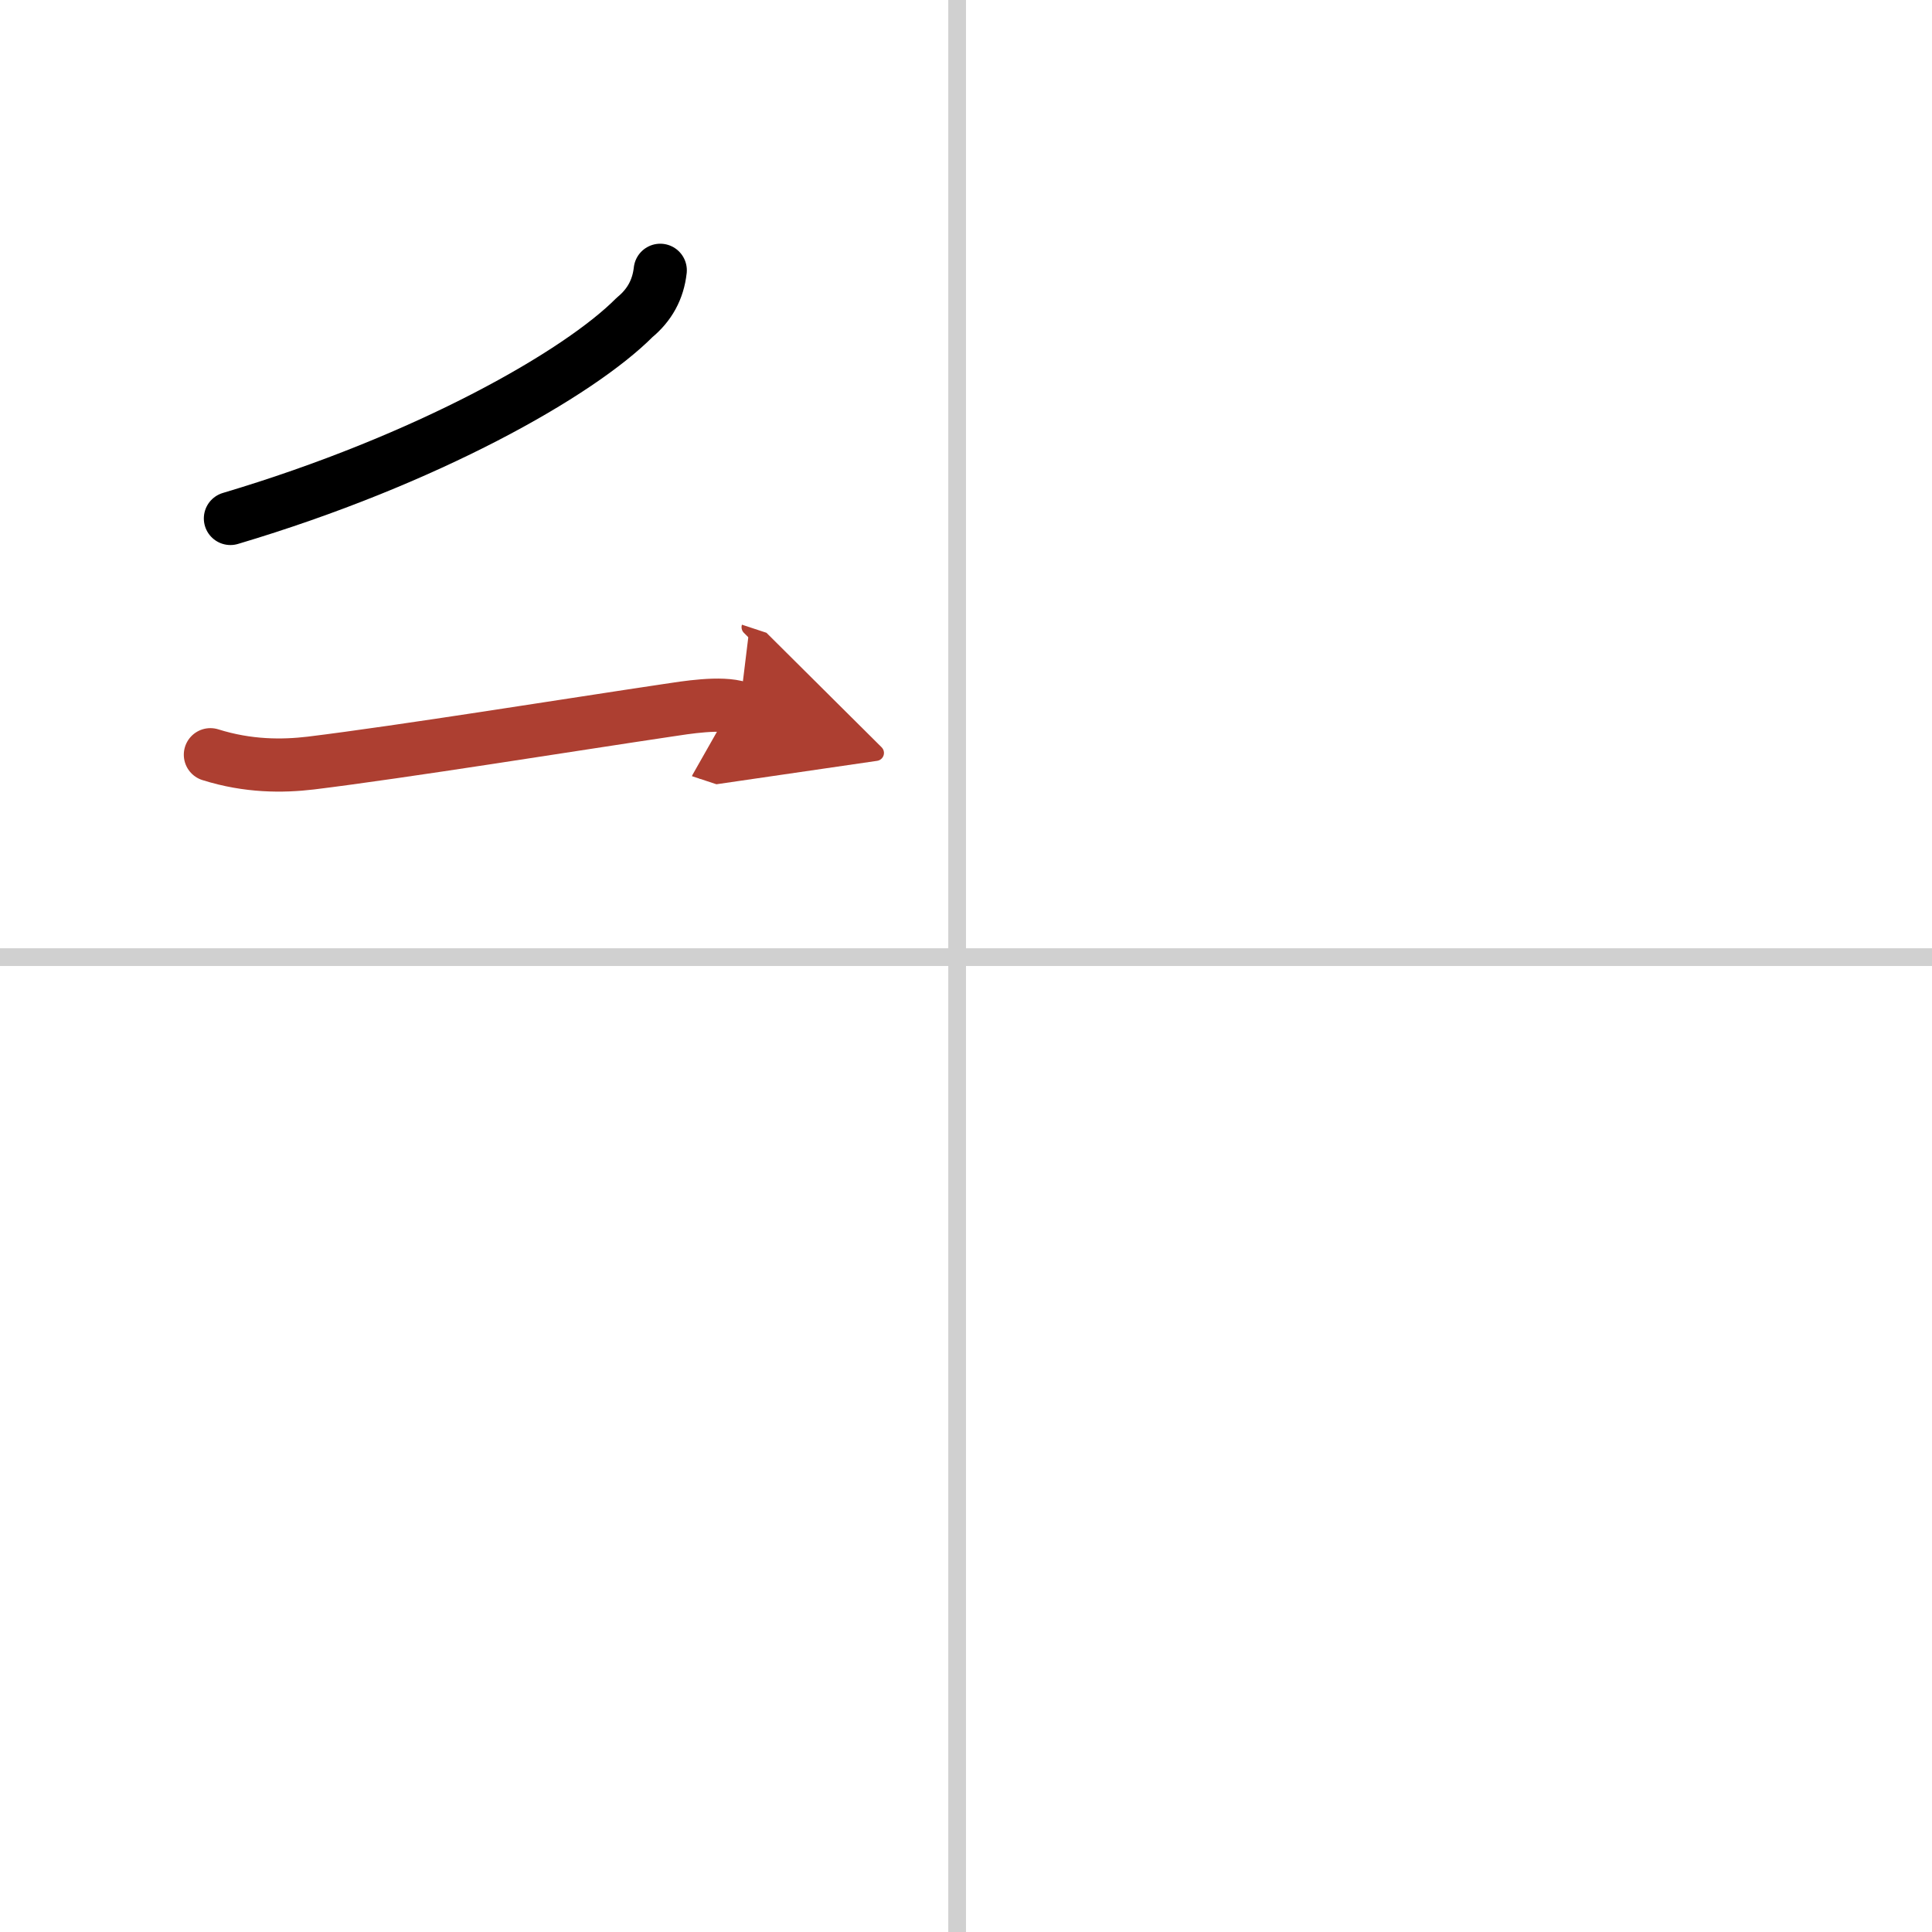 <svg width="400" height="400" viewBox="0 0 109 109" xmlns="http://www.w3.org/2000/svg"><defs><marker id="a" markerWidth="4" orient="auto" refX="1" refY="5" viewBox="0 0 10 10"><polyline points="0 0 10 5 0 10 1 5" fill="#ad3f31" stroke="#ad3f31"/></marker></defs><g fill="none" stroke="#000" stroke-linecap="round" stroke-linejoin="round" stroke-width="3"><rect width="100%" height="100%" fill="#fff" stroke="#fff"/><line x1="54" x2="54" y2="109" stroke="#d0d0d0" stroke-width="1"/><line x2="109" y1="54" y2="54" stroke="#d0d0d0" stroke-width="1"/><path d="m37.25 15.25c-0.12 1.08-0.6 1.96-1.45 2.66-3.14 3.16-11.68 8.03-22.8 11.34"/><path d="m11.87 42.58c2.13 0.67 4.07 0.66 5.67 0.47 5.21-0.64 14.64-2.16 20.09-2.97 1.06-0.16 3.04-0.49 4.1-0.14" marker-end="url(#a)" stroke="#ad3f31"/></g></svg>
